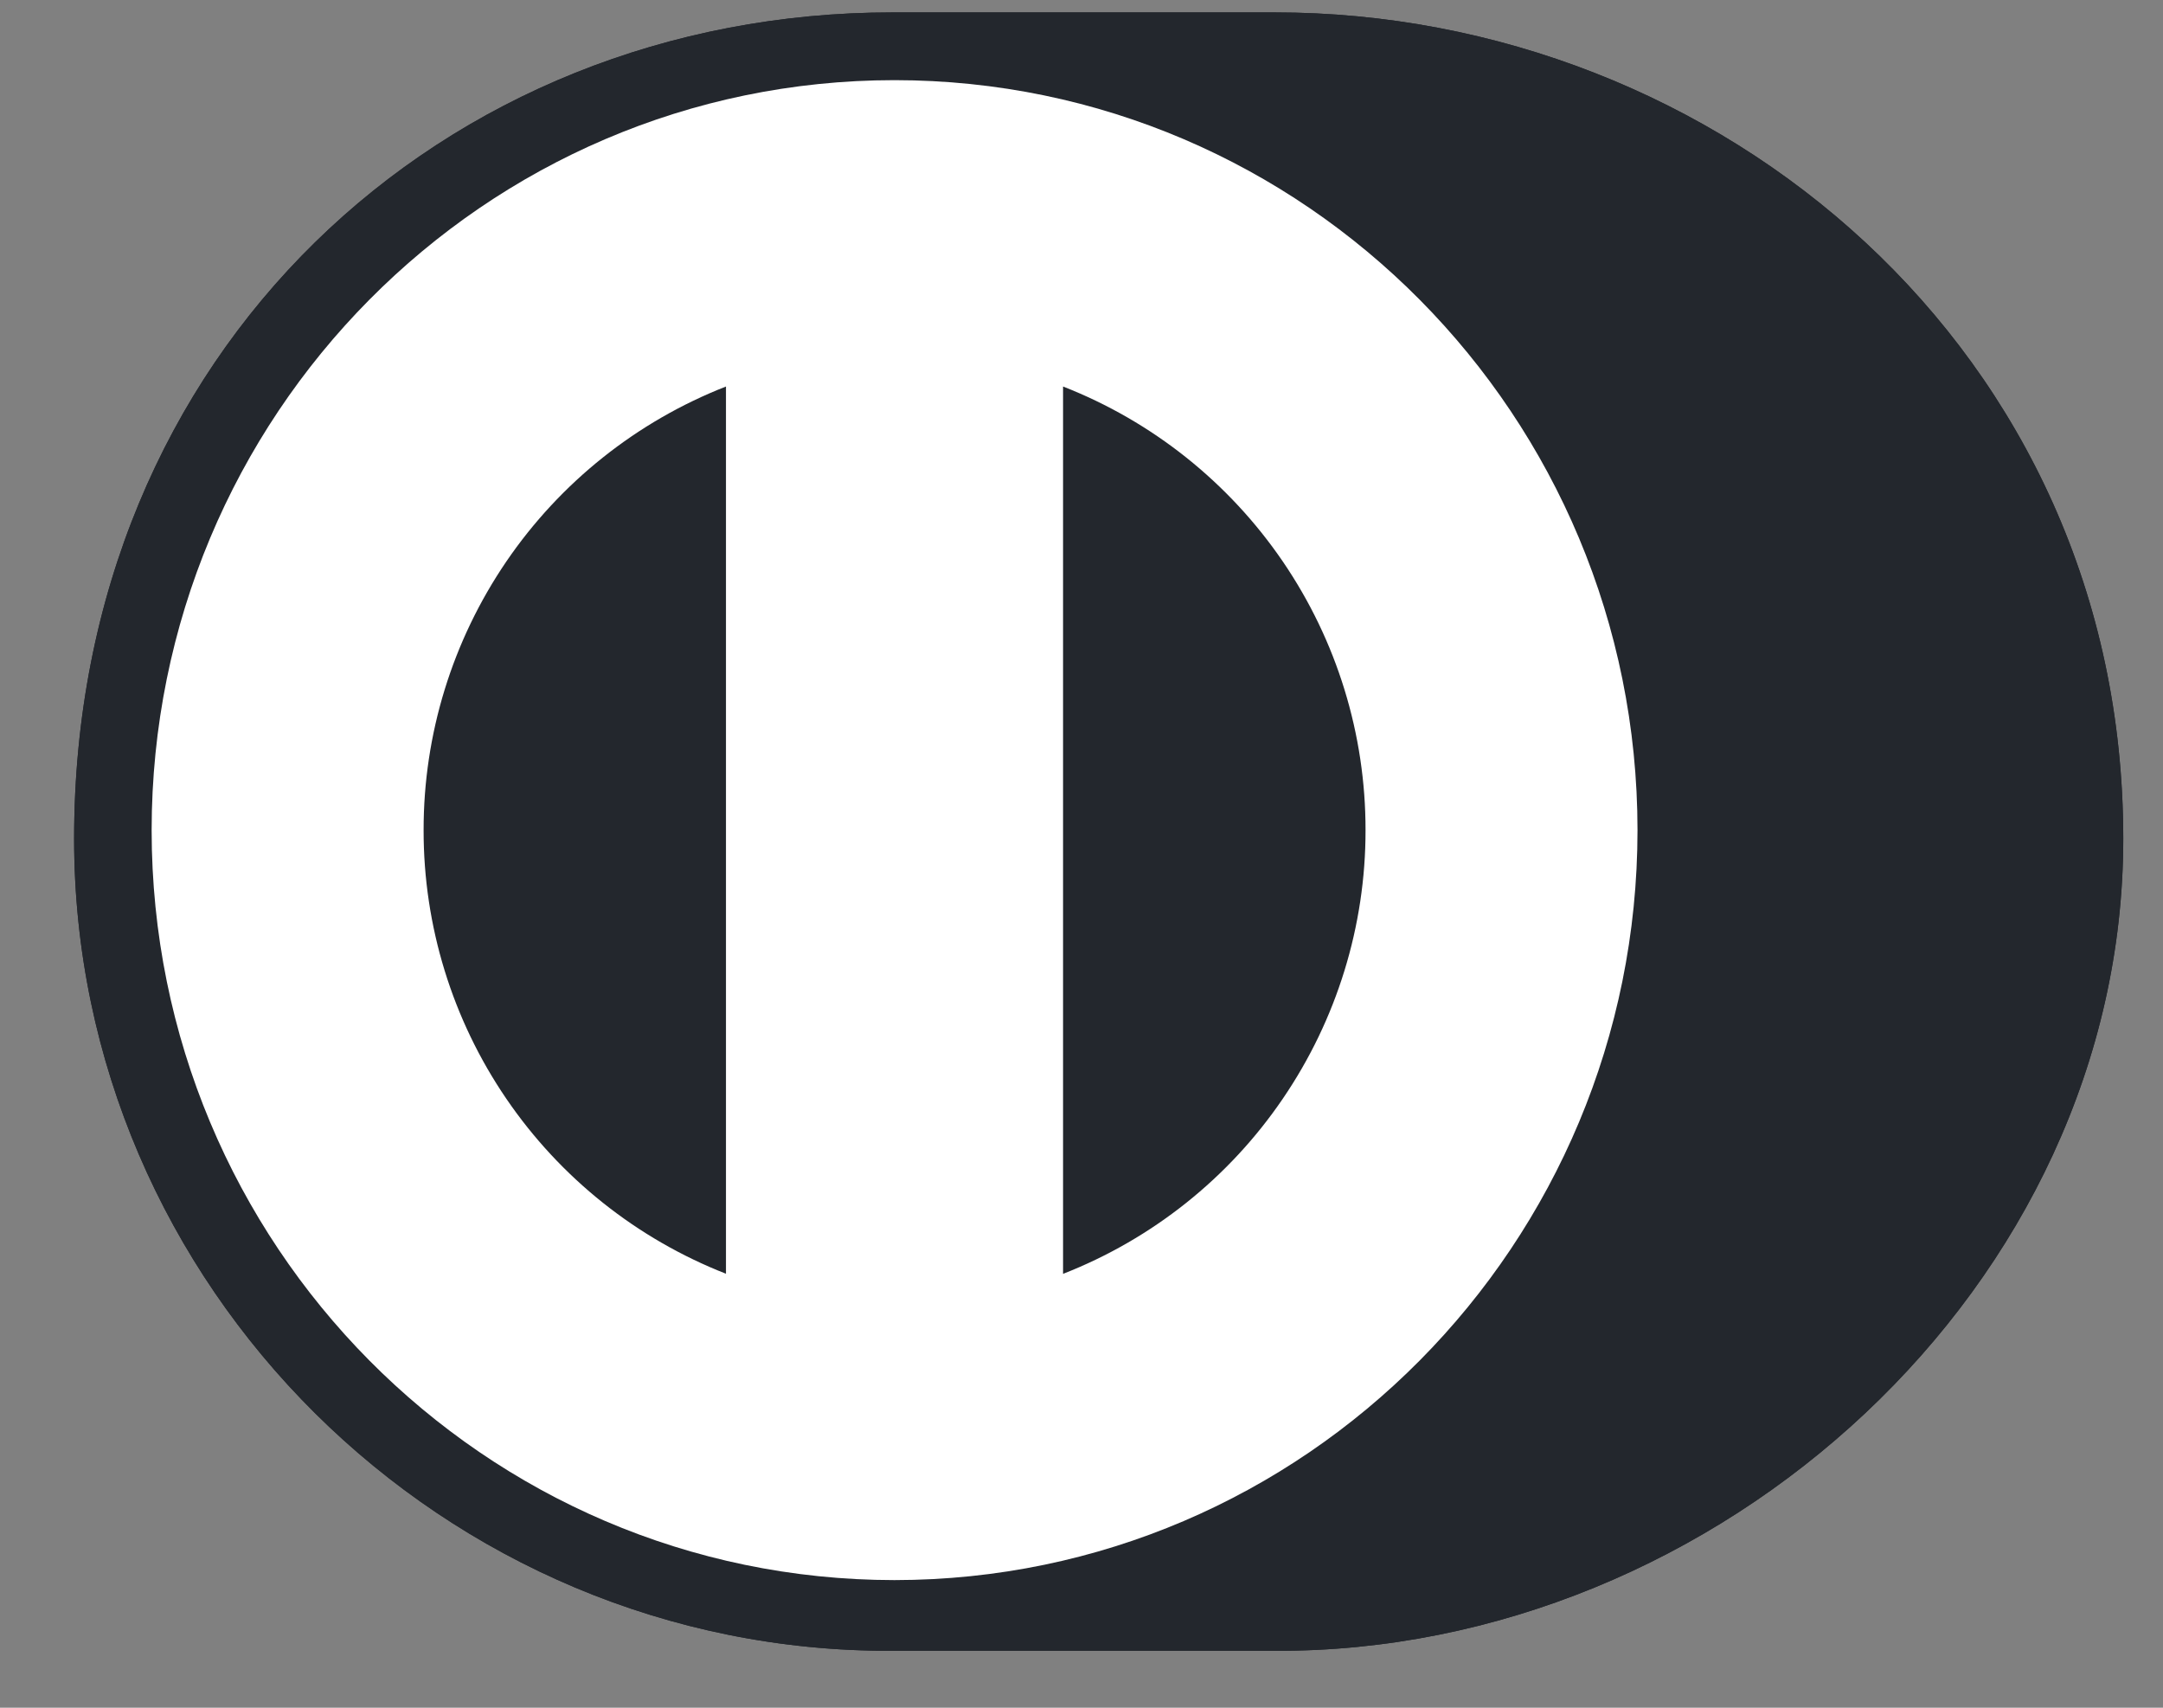 <svg width="19" height="15" viewBox="0 0 19 15" fill="none" xmlns="http://www.w3.org/2000/svg">
<rect x="0" y="0" width="19" height="15" fill="#808080" stroke="none"/>
<path d="M11.196 14.5C15.093 14.519 18.651 11.292 18.651 7.367C18.651 3.075 15.093 0.108 11.196 0.109H7.841C3.897 0.108 0.651 3.076 0.651 7.367C0.651 11.293 3.897 14.519 7.841 14.5H11.196Z" fill="#23272D"/>
<path d="M7.857 0.704C4.253 0.705 1.333 3.653 1.332 7.292C1.333 10.93 4.253 13.877 7.857 13.879C11.462 13.877 14.383 10.93 14.384 7.292C14.383 3.653 11.462 0.705 7.857 0.704ZM3.721 7.292C3.72 6.45 3.973 5.629 4.447 4.933C4.921 4.238 5.593 3.702 6.377 3.395V11.188C5.593 10.881 4.921 10.345 4.447 9.65C3.973 8.955 3.72 8.133 3.721 7.292V7.292ZM9.338 11.189V3.395C10.121 3.701 10.794 4.237 11.269 4.933C11.743 5.628 11.996 6.45 11.995 7.292C11.996 8.134 11.742 8.956 11.268 9.651C10.794 10.347 10.121 10.883 9.338 11.189V11.189Z" fill="white"/>
<path d="M11.196 14.5C15.093 14.519 18.651 11.292 18.651 7.367C18.651 3.075 15.093 0.108 11.196 0.109H7.841C3.897 0.108 0.651 3.076 0.651 7.367C0.651 11.293 3.897 14.519 7.841 14.5H11.196Z" fill="#23272D"/>
<path d="M7.857 0.704C4.253 0.705 1.333 3.653 1.332 7.292C1.333 10.93 4.253 13.877 7.857 13.879C11.462 13.877 14.383 10.93 14.384 7.292C14.383 3.653 11.462 0.705 7.857 0.704ZM3.721 7.292C3.72 6.45 3.973 5.629 4.447 4.933C4.921 4.238 5.593 3.702 6.377 3.395V11.188C5.593 10.881 4.921 10.345 4.447 9.65C3.973 8.955 3.72 8.133 3.721 7.292V7.292ZM9.338 11.189V3.395C10.121 3.701 10.794 4.237 11.269 4.933C11.743 5.628 11.996 6.45 11.995 7.292C11.996 8.134 11.742 8.956 11.268 9.651C10.794 10.347 10.121 10.883 9.338 11.189V11.189Z" fill="white"/>
</svg>
